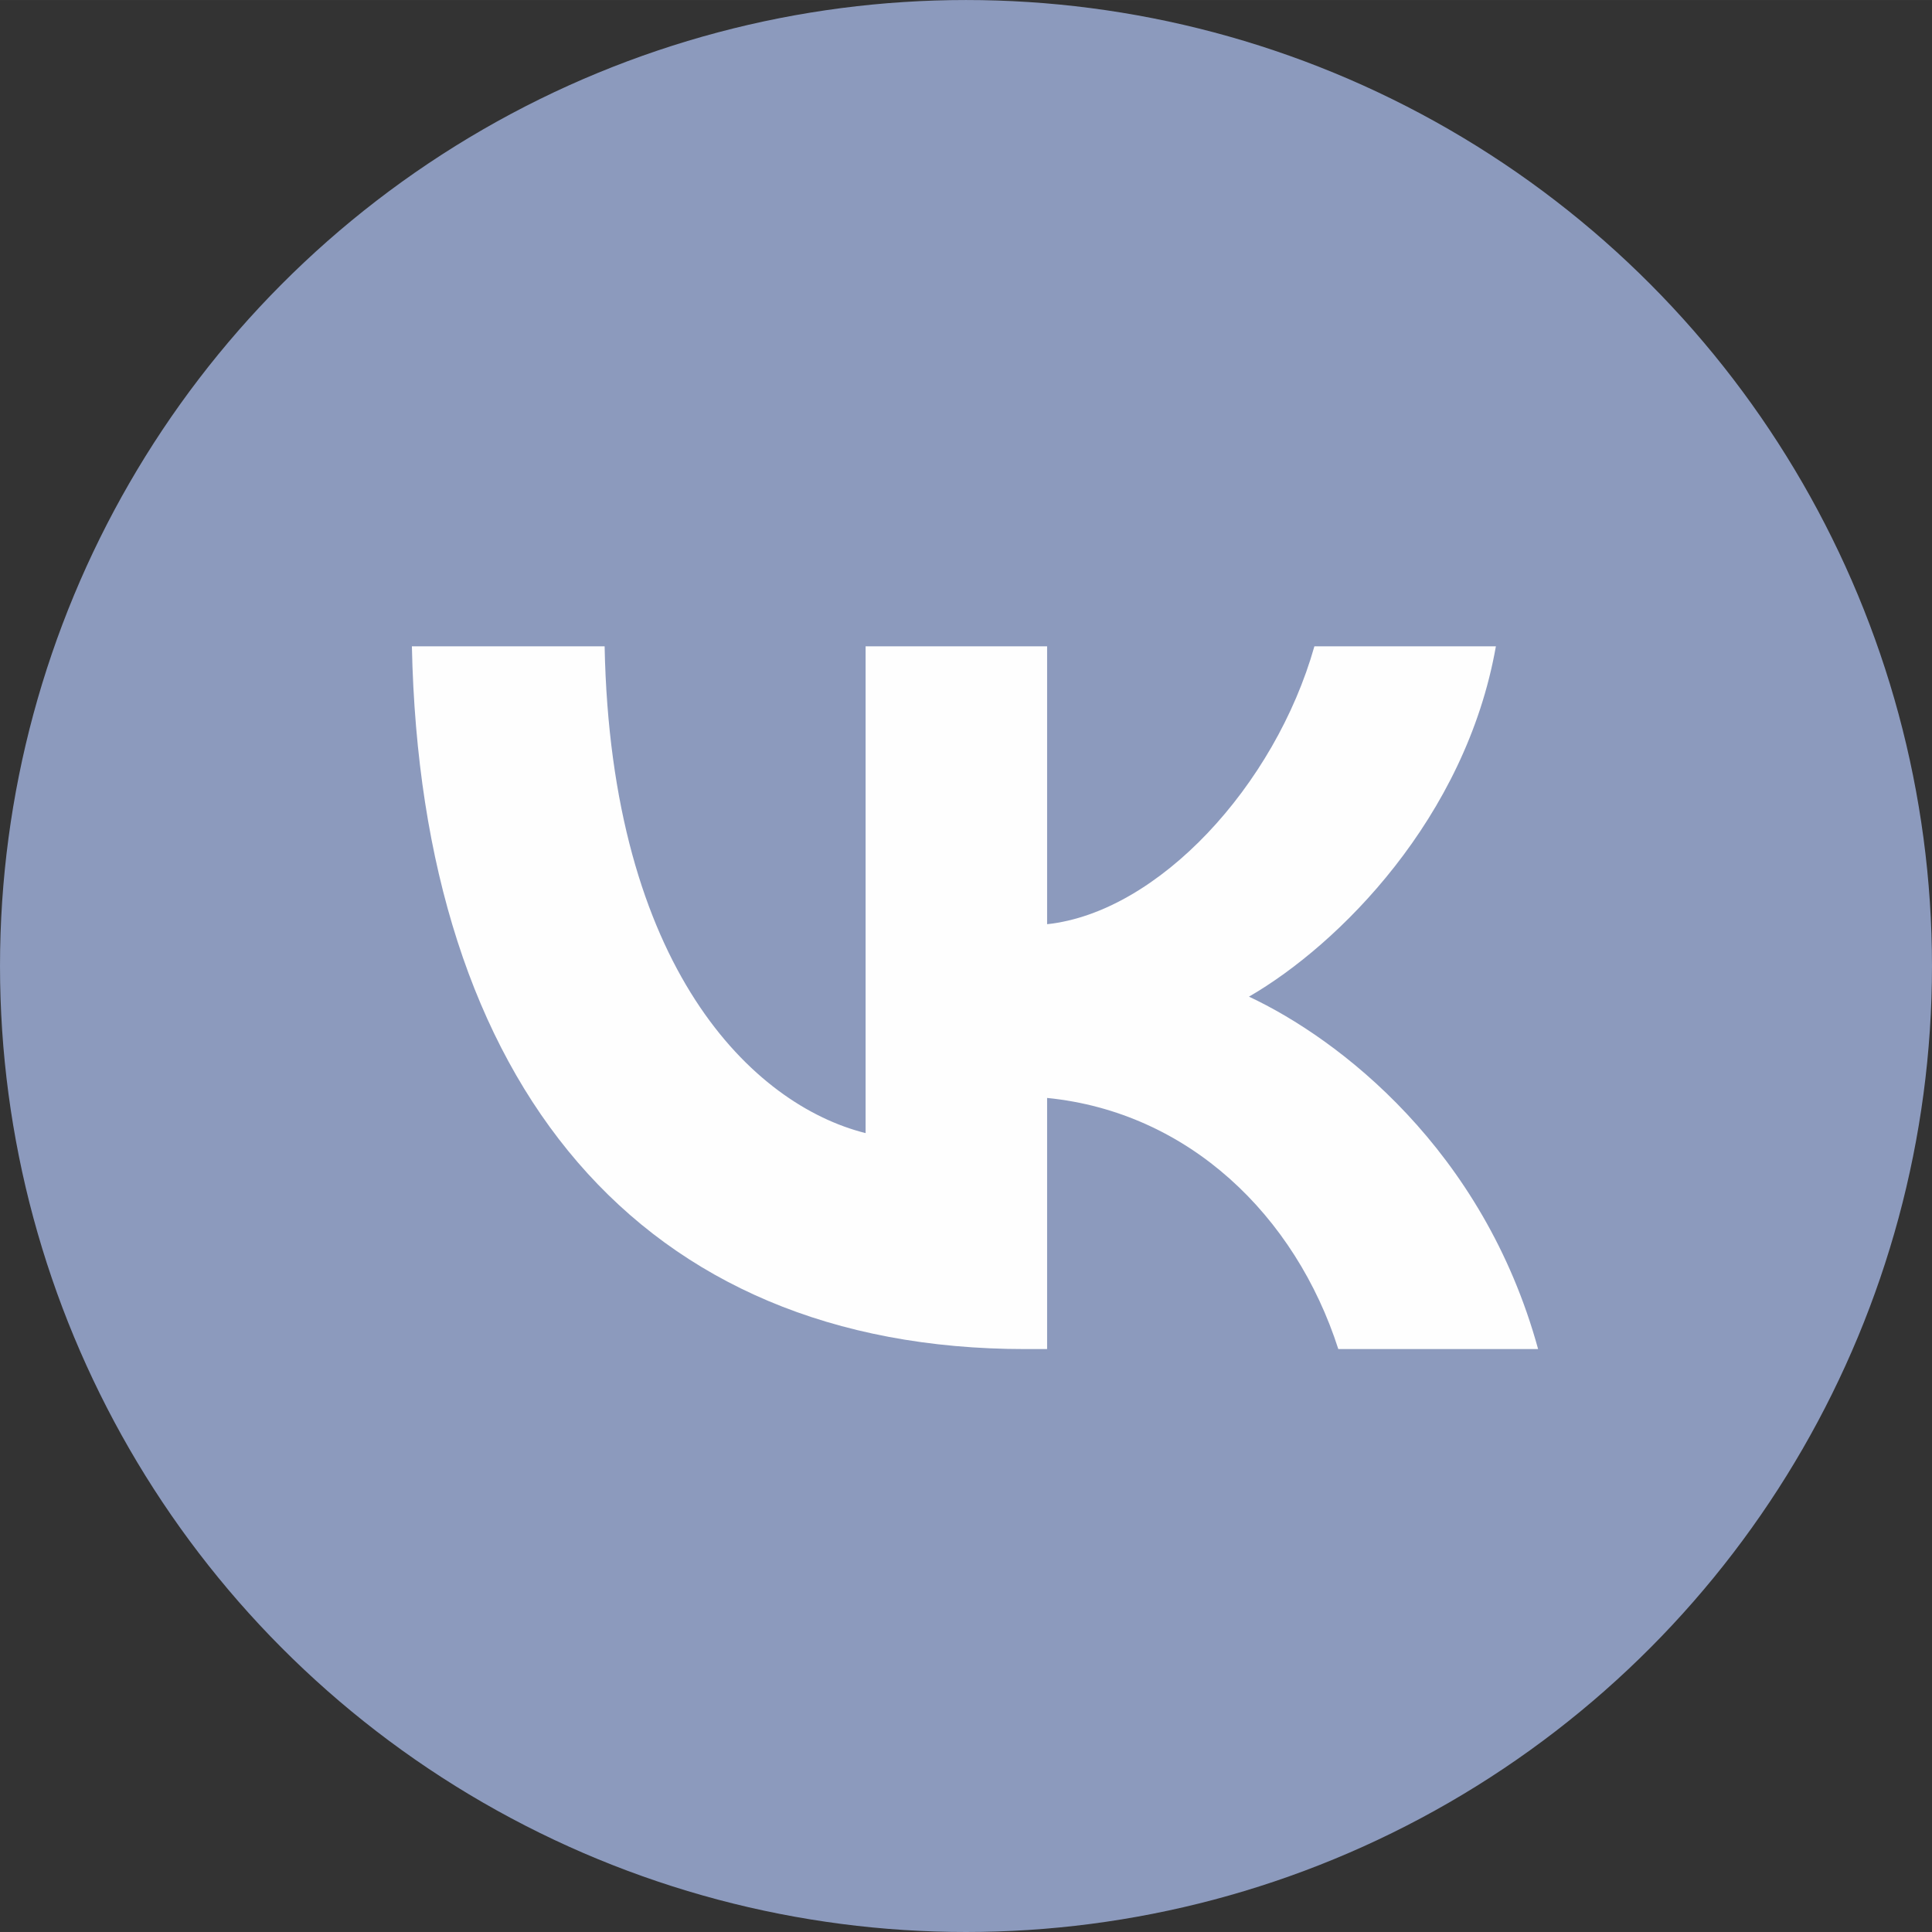 <?xml version="1.0" encoding="UTF-8"?> <!-- Creator: CorelDRAW X7 --> <svg xmlns="http://www.w3.org/2000/svg" xmlns:xlink="http://www.w3.org/1999/xlink" xml:space="preserve" width="99px" height="99px" shape-rendering="geometricPrecision" text-rendering="geometricPrecision" image-rendering="optimizeQuality" fill-rule="evenodd" clip-rule="evenodd" viewBox="0 0 307179 307175"><rect x="0" y="0" width="307179" height="307175" fill="#333333" stroke="none"/> <g id="Слой_x0020_1">  <circle fill="#8C9ABD" cx="153589" cy="153589" r="153588"></circle> <path fill="#FEFEFE" fill-rule="nonzero" d="M163018 214495c-61181,0 -96077,-41943 -97530,-111734l30644 0c1009,51225 23600,72924 41495,77396l0 -77396 28858 0 0 44181c17671,-1900 36234,-22034 42497,-44181l28857 0c-4810,27291 -24939,47424 -39258,55700 14319,6710 37247,24268 45971,56034l-31766 0c-6824,-21252 -23820,-37691 -46301,-39929l0 39929 -3467 0z"></path> </g> </svg> 